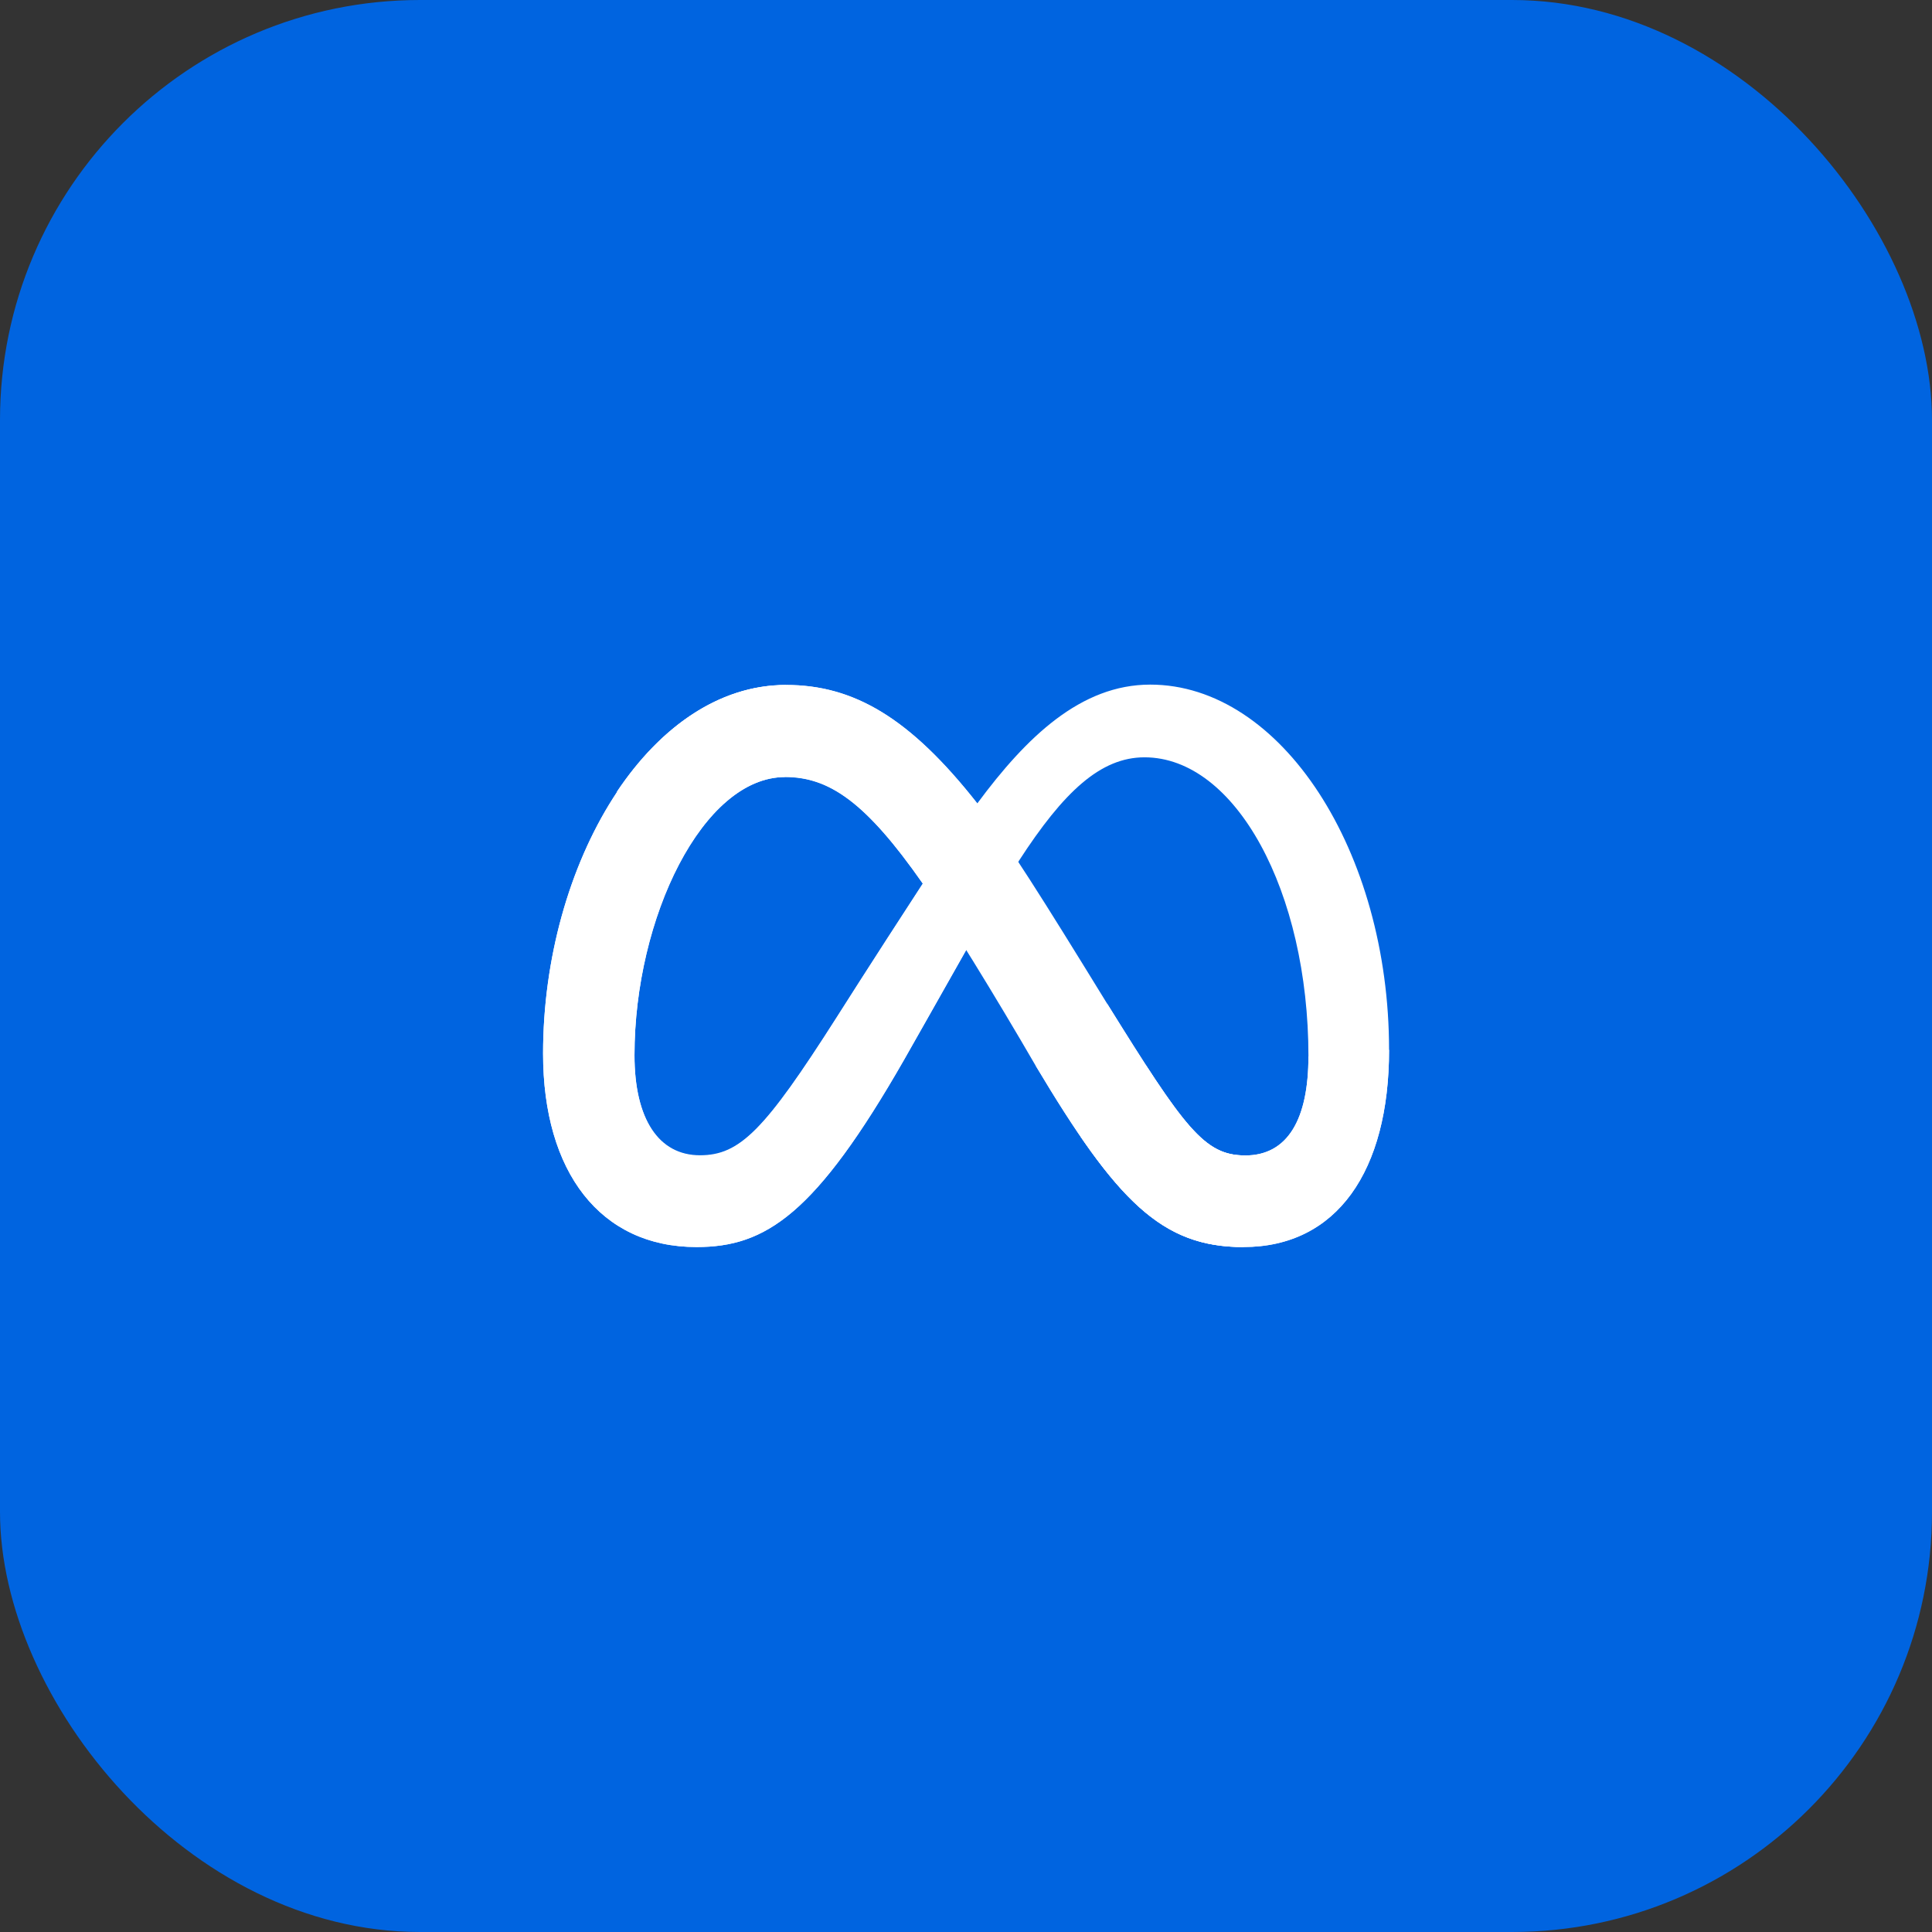 <svg width="85" height="85" viewBox="0 0 85 85" fill="none" xmlns="http://www.w3.org/2000/svg">
<rect x="0" y="0" width="85" height="85" fill="#333333" stroke="none"/>
<rect width="85" height="85" rx="18.478" fill="#0064E0"/>
<g clip-path="url(#clip0_1519_1831)">
<path d="M34.587 30.135C28.531 30.135 23.893 38.017 23.893 46.352C23.893 51.57 26.416 54.865 30.646 54.865C33.69 54.865 35.879 53.432 39.775 46.627C39.775 46.627 41.401 43.762 42.514 41.788L44.83 37.869C46.797 34.833 48.422 33.319 50.352 33.319C54.359 33.319 57.566 39.22 57.566 46.471C57.566 49.232 56.66 50.835 54.782 50.835C52.986 50.835 52.125 49.647 48.711 44.155L45.572 46.894C49.127 52.846 51.109 54.865 54.701 54.865C58.82 54.865 61.113 51.518 61.113 46.189C61.113 37.453 56.371 30.12 50.604 30.12C47.553 30.12 45.164 32.421 43.004 35.338L40.607 38.856C38.239 42.493 36.799 44.771 36.799 44.771C33.645 49.721 32.554 50.827 30.795 50.827C28.984 50.827 27.915 49.239 27.915 46.411C27.915 40.355 30.936 34.165 34.535 34.165L34.587 30.135Z" fill="white"/>
<path d="M43.204 38.077L40.607 38.878C38.239 42.515 36.799 44.793 36.799 44.793C33.645 49.744 32.554 50.85 30.795 50.85C28.984 50.85 27.915 49.261 27.915 46.434C27.915 40.377 30.936 34.188 34.535 34.188L34.587 30.143C28.531 30.135 23.893 38.017 23.893 46.352C23.893 51.569 26.416 54.865 30.646 54.865C33.69 54.865 35.879 53.432 39.775 46.627C39.775 46.627 41.401 43.762 42.514 41.788L43.204 38.077Z" fill="white"/>
<path d="M45.573 46.901C49.129 52.854 51.11 54.865 54.702 54.865L54.784 50.835C52.988 50.835 52.127 49.655 48.713 44.163C45.848 39.502 44.386 37.171 43.005 35.353C40.037 31.575 37.558 30.135 34.589 30.135L34.537 34.18C36.489 34.18 38.114 35.308 40.608 38.878C41.655 40.348 43.8 43.843 45.573 46.901Z" fill="white"/>
<path d="M42.997 35.353C40.029 31.575 37.55 30.135 34.573 30.135C31.642 30.135 29.044 31.983 27.137 34.833L30.002 37.765C31.197 35.605 32.807 34.188 34.536 34.188C36.488 34.188 38.099 35.301 40.593 38.871L42.997 35.353Z" fill="white"/>
<path d="M47.547 50.018C49.989 53.574 51.829 54.865 54.702 54.865C58.821 54.865 61.114 51.518 61.114 46.189L57.566 46.471C57.566 49.232 56.661 50.835 54.783 50.835C53.336 50.835 52.49 50.063 50.419 46.871L47.547 50.018Z" fill="white"/>
</g>
<defs>
<clipPath id="clip0_1519_1831">
<rect width="38" height="38" fill="white" transform="translate(23.5 23.5)"/>
</clipPath>
</defs>
</svg>
